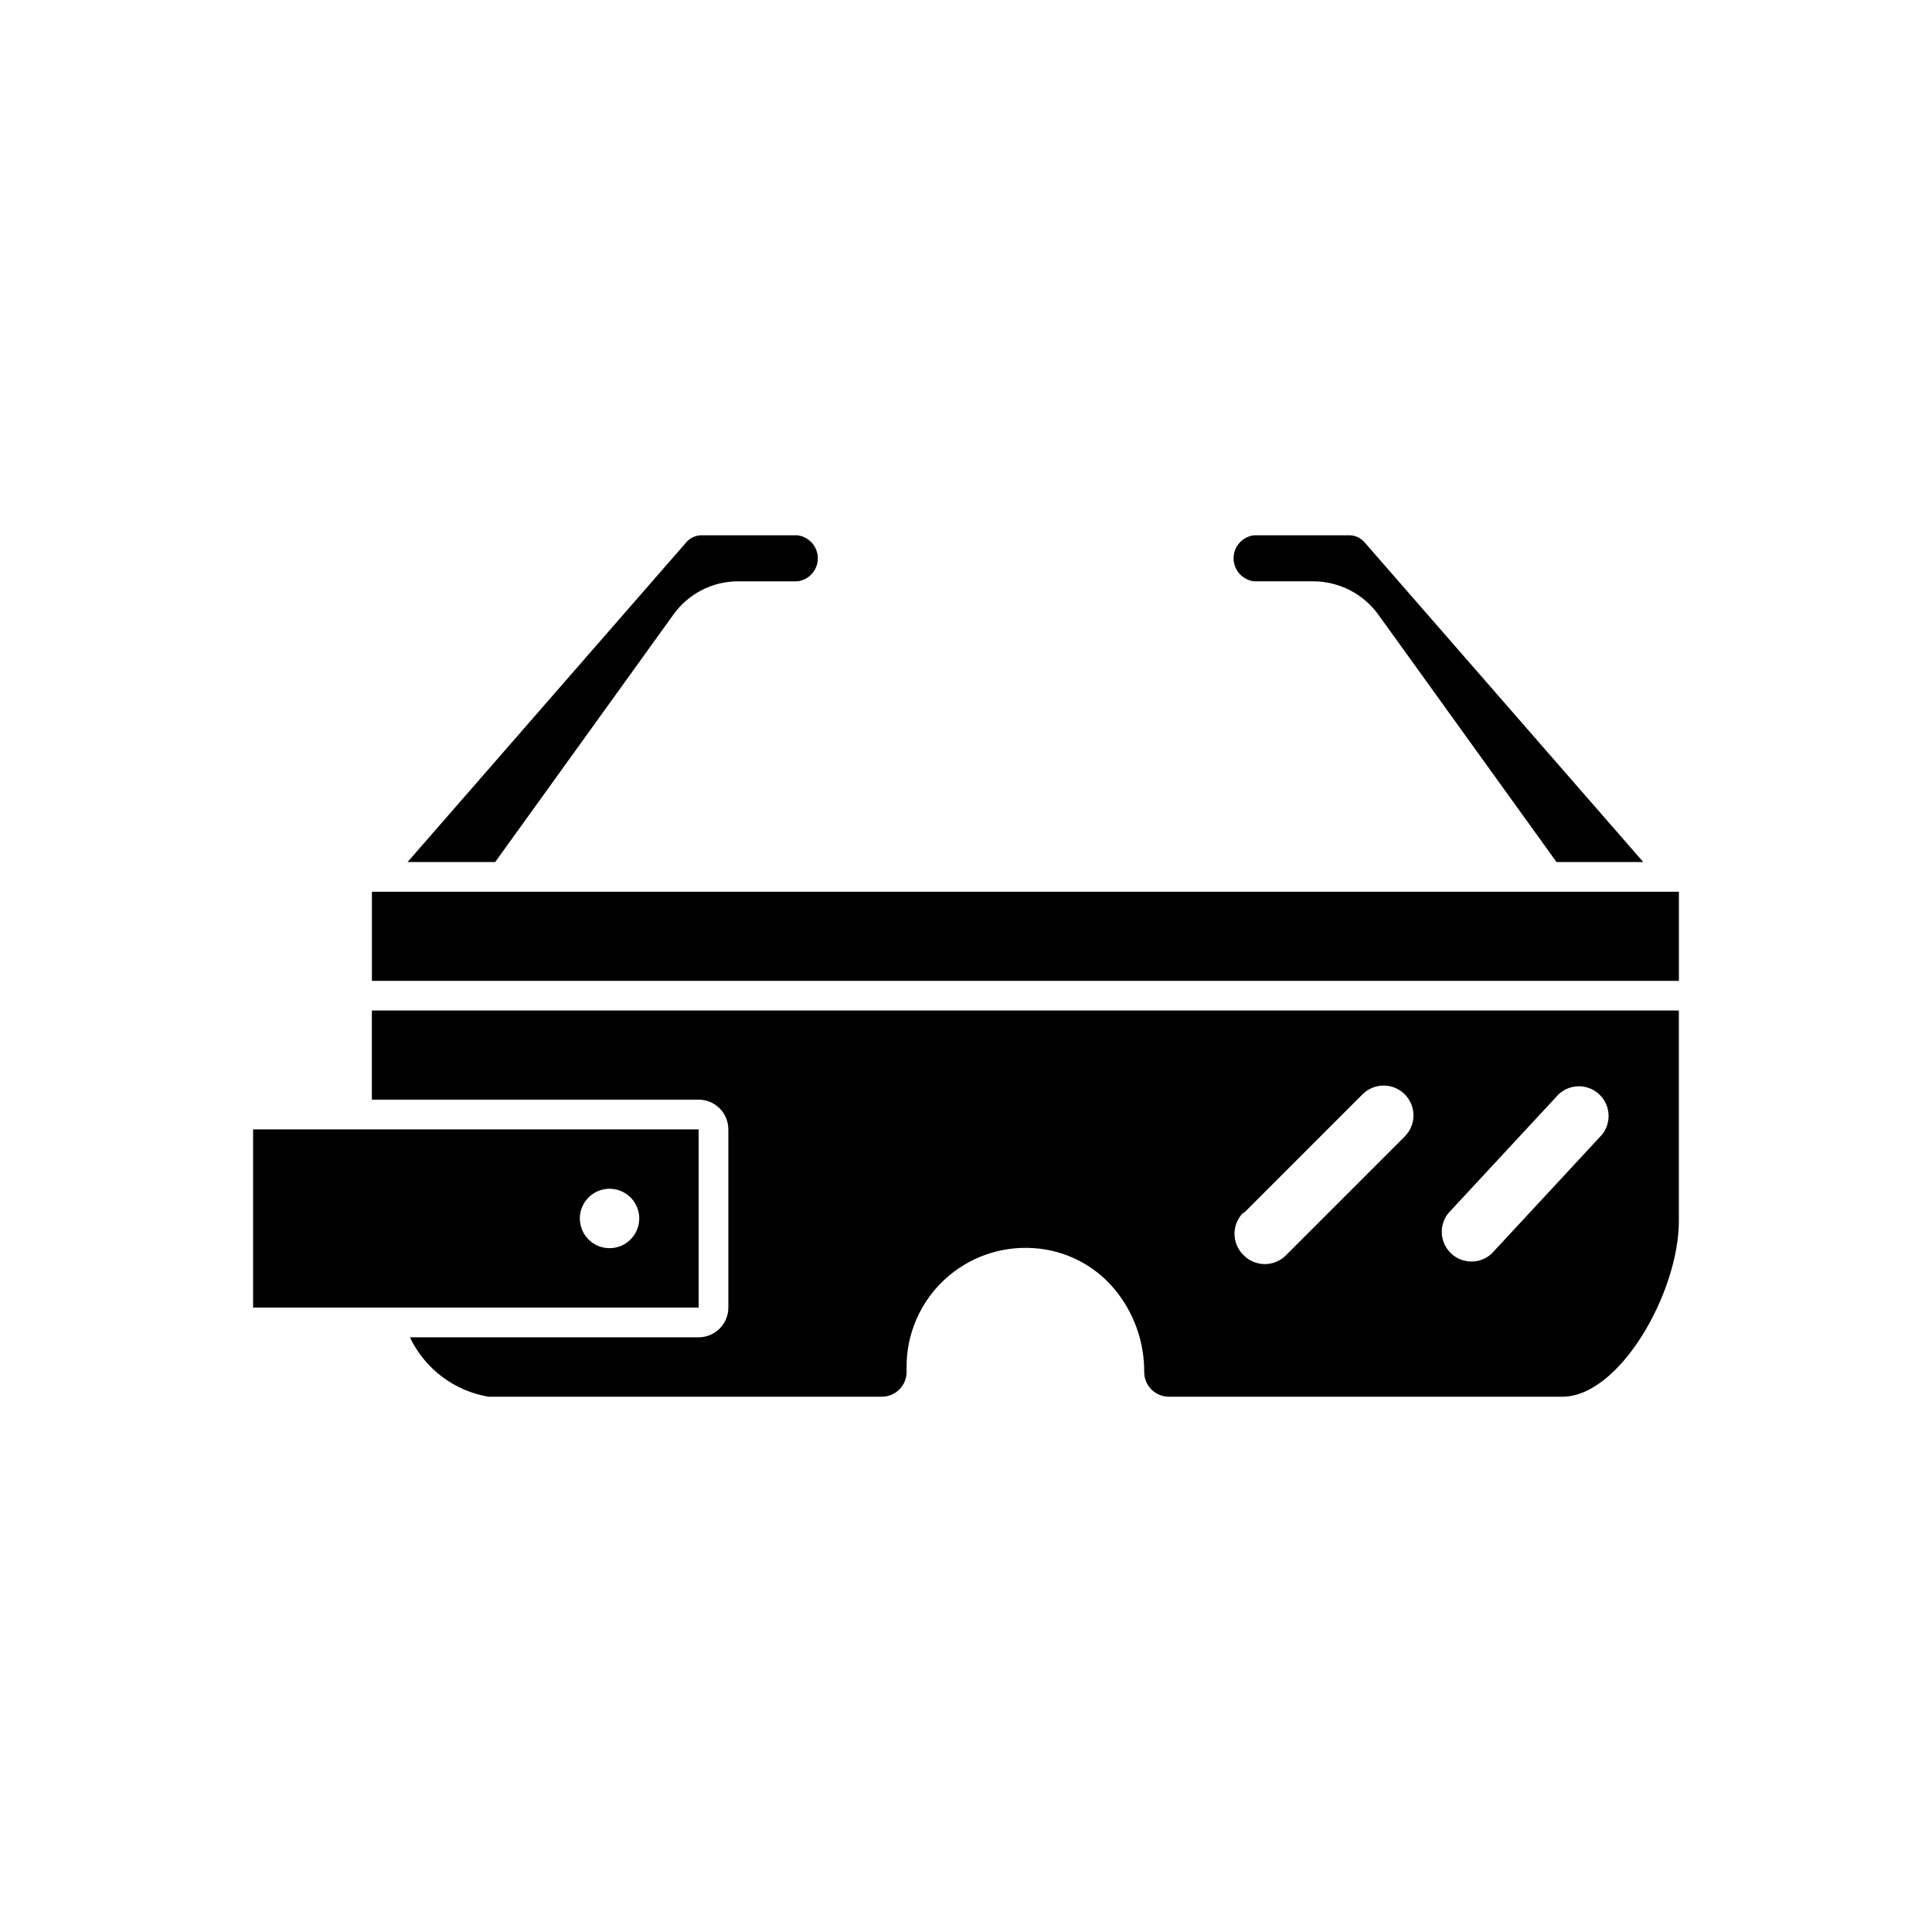 <?xml version="1.0" encoding="UTF-8"?>
<!-- Uploaded to: ICON Repo, www.iconrepo.com, Generator: ICON Repo Mixer Tools -->
<svg fill="#000000" width="800px" height="800px" version="1.1" viewBox="144 144 512 512" xmlns="http://www.w3.org/2000/svg">
 <g>
  <path d="m329.15 443.29h-118.08v47.23l118.08 0.004zm-23.617 31.488h0.004c-3.184 0-6.055-1.918-7.273-4.859s-0.547-6.324 1.707-8.578c2.25-2.25 5.637-2.926 8.578-1.707s4.859 4.09 4.859 7.273c0 2.09-0.828 4.09-2.305 5.566-1.477 1.477-3.481 2.305-5.566 2.305z"/>
  <path d="m337.02 443.29v47.234c0 2.086-0.832 4.09-2.309 5.566-1.473 1.477-3.477 2.305-5.566 2.305h-76.516c3.949 8.32 11.703 14.195 20.785 15.746h104.3c3.609 0 6.535-2.926 6.535-6.535v-1.34c-0.023-8.762 3.606-17.137 10.016-23.113 6.406-5.973 15.016-9.008 23.758-8.375 8.297 0.551 16.008 4.477 21.332 10.863 5.133 6.164 7.918 13.945 7.871 21.965 0 3.609 2.926 6.535 6.535 6.535h104.3c15.113 0 30.855-27.555 30.855-46.605v-55.734h-346.37v23.617h86.59c2.09 0 4.094 0.832 5.566 2.305 1.477 1.477 2.309 3.481 2.309 5.566zm190.82 22.199 29.207-31.488c3.019-2.824 7.715-2.832 10.742-0.012 3.027 2.82 3.356 7.504 0.75 10.719l-29.207 31.488c-3.019 2.828-7.715 2.832-10.742 0.012-3.027-2.82-3.356-7.504-0.75-10.719zm-54.238 0 31.488-31.488c3.086-3.086 8.09-3.086 11.18 0 3.086 3.09 3.086 8.094 0 11.18l-31.488 31.488c-1.48 1.492-3.492 2.328-5.59 2.328s-4.113-0.836-5.59-2.328c-1.562-1.484-2.449-3.551-2.449-5.707s0.887-4.223 2.449-5.707z"/>
  <path d="m275.23 372.45 47.23-65.574h0.004c3.938-5.523 10.297-8.805 17.082-8.816h15.742c3.102-0.352 5.445-2.977 5.445-6.102 0-3.121-2.344-5.746-5.445-6.098h-25.504c-1.523 0.039-2.953 0.727-3.938 1.887l-73.84 84.703z"/>
  <path d="m242.56 380.32h346.37v23.617h-346.37z"/>
  <path d="m505.64 287.74c-0.984-1.16-2.414-1.848-3.938-1.887h-25.348c-3.102 0.352-5.445 2.977-5.445 6.098 0 3.125 2.344 5.75 5.445 6.102h15.746c6.797 0.039 13.172 3.312 17.16 8.816l47.23 65.574h22.988z"/>
 </g>
</svg>